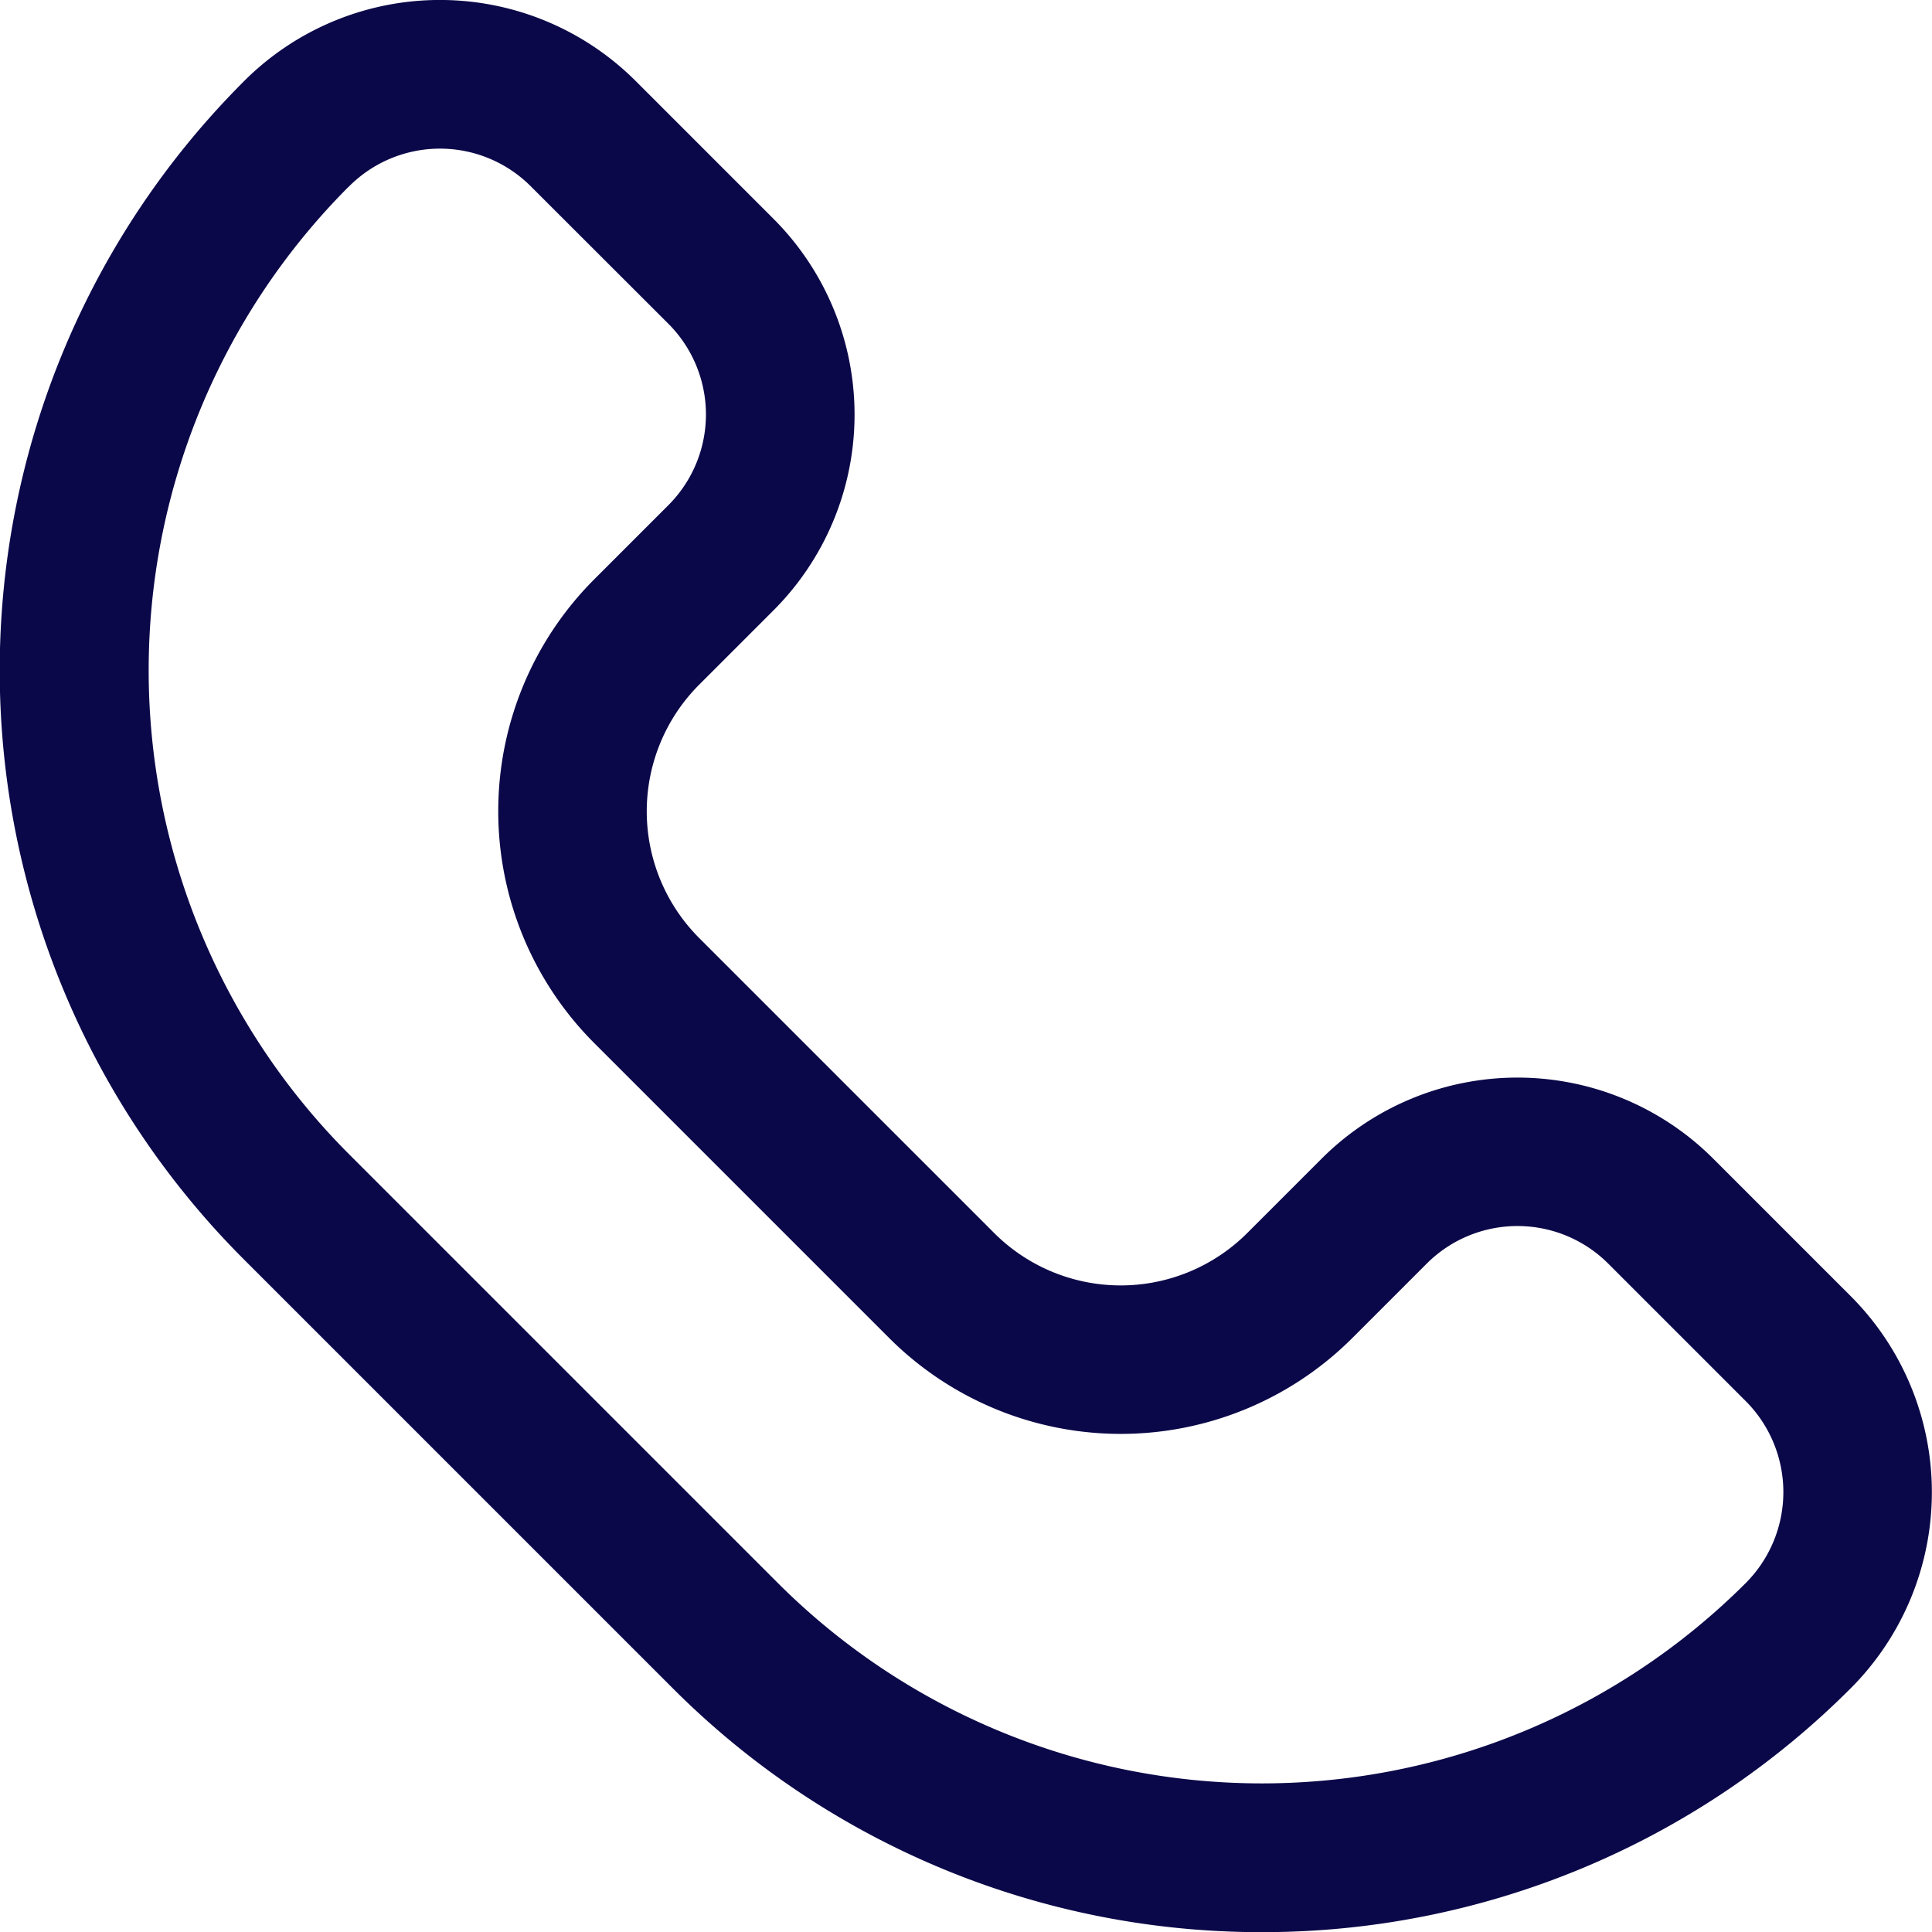 <svg xmlns="http://www.w3.org/2000/svg" width="38.997" height="39" viewBox="0 0 38.997 39"><path d="M25.969,39.5a16.771,16.771,0,0,1-11.893-4.926l-8.65-8.65a16.806,16.806,0,0,1,0-23.786L5.464,2.1a5.59,5.59,0,0,1,7.869.037l2.778,2.778a5.59,5.59,0,0,1,0,7.907l-1.5,1.5a3.618,3.618,0,0,0,0,5.11l5.956,5.956a3.613,3.613,0,0,0,5.109,0l1.5-1.5a5.591,5.591,0,0,1,7.906,0l2.779,2.779a5.6,5.6,0,0,1,0,7.906A16.771,16.771,0,0,1,25.969,39.5ZM7.517,4.289A13.819,13.819,0,0,0,7.548,23.8l8.65,8.65a13.819,13.819,0,0,0,19.543,0,2.6,2.6,0,0,0,0-3.665l-2.779-2.779a2.591,2.591,0,0,0-3.664,0l-1.5,1.5a6.613,6.613,0,0,1-9.352,0l-5.956-5.956a6.622,6.622,0,0,1,0-9.352l1.5-1.5a2.59,2.59,0,0,0,0-3.664L11.212,4.259a2.59,2.59,0,0,0-3.663,0Z" transform="translate(-0.5 -0.5)" fill="#0b0849"/></svg>